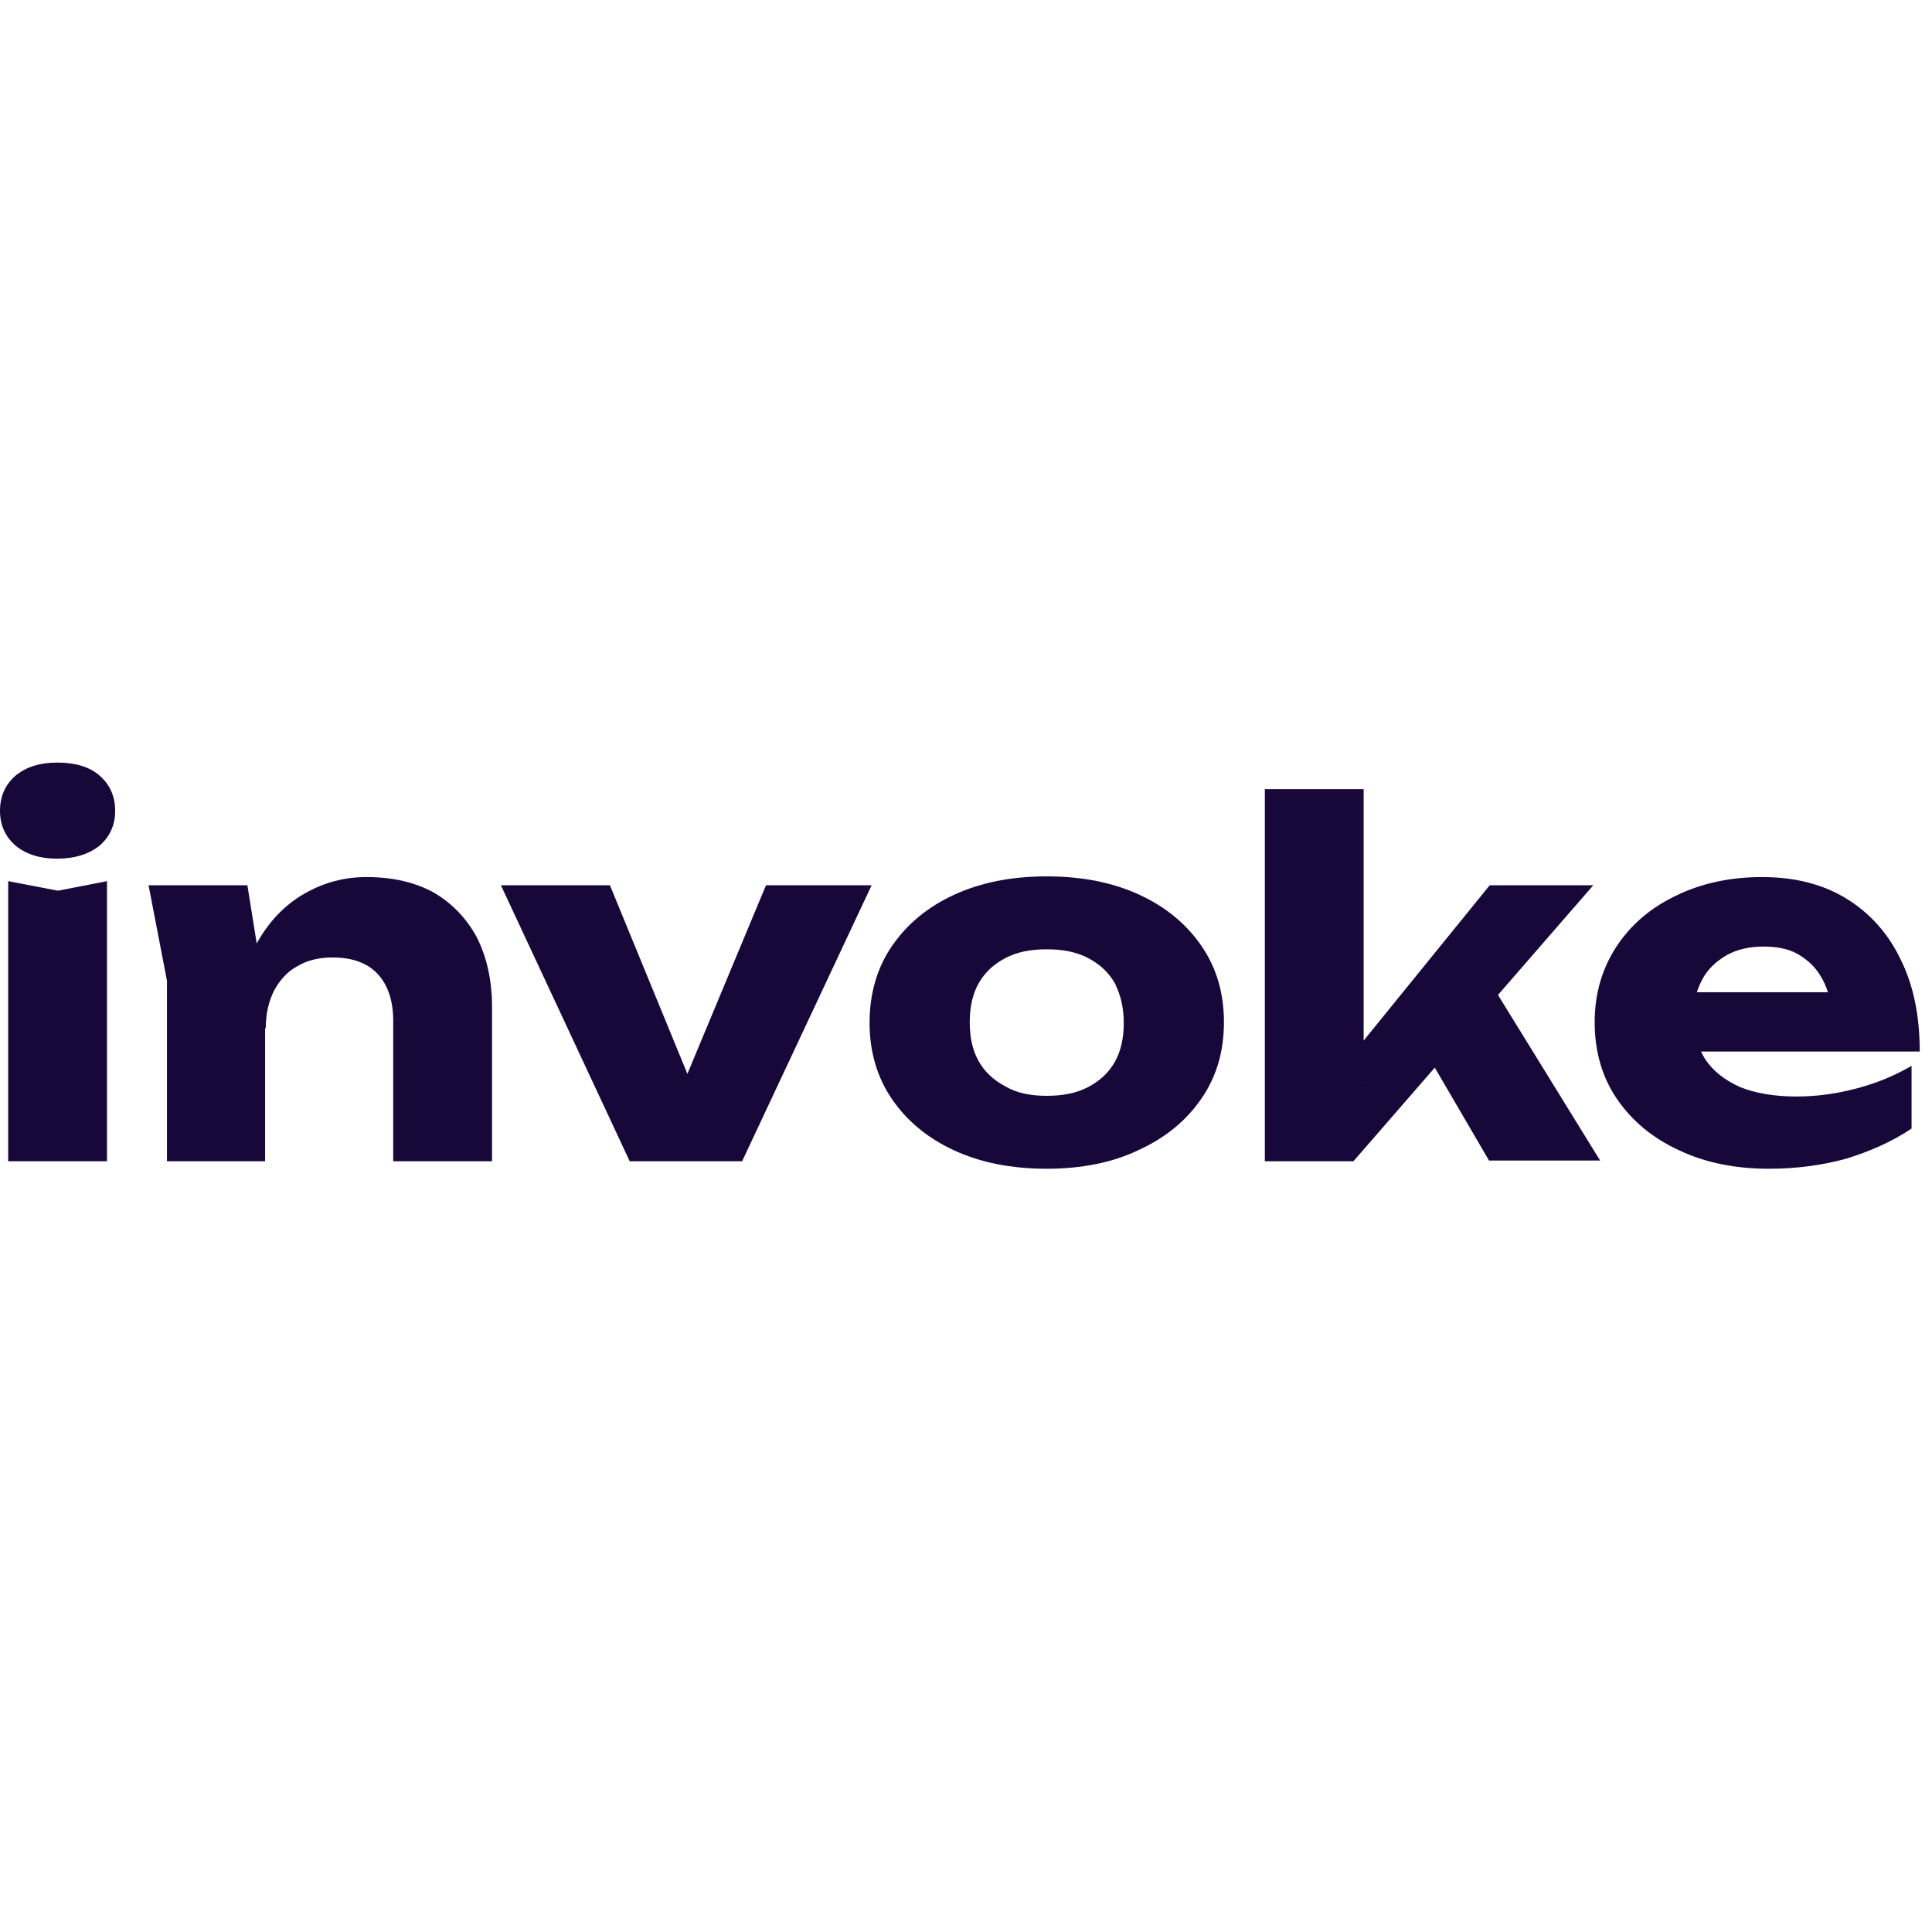 <?xml version="1.0" encoding="UTF-8"?> <!-- Generator: Adobe Illustrator 26.3.1, SVG Export Plug-In . SVG Version: 6.00 Build 0) --> <svg xmlns="http://www.w3.org/2000/svg" xmlns:xlink="http://www.w3.org/1999/xlink" id="_лой_1" x="0px" y="0px" viewBox="0 0 283.5 283.5" style="enable-background:new 0 0 283.5 283.5;" xml:space="preserve"> <style type="text/css"> .st0{fill:none;} .st1{fill:#18083A;} </style> <rect y="0" class="st0" width="283.5" height="283.5"></rect> <g> <path class="st1" d="M8.4,126c-2.5,0-4.5-0.6-6.1-1.9C0.8,122.8,0,121.1,0,119c0-2.2,0.8-3.9,2.3-5.2c1.6-1.3,3.6-1.9,6.1-1.9 c2.6,0,4.7,0.6,6.2,1.9c1.5,1.3,2.3,3,2.3,5.2c0,2.1-0.8,3.8-2.3,5.1C13.1,125.3,11,126,8.4,126 M1.2,129.3l7.3,1.4l7.2-1.4v41.1 H1.2V129.3z"></path> <path class="st1" d="M53.8,128.7c3.9,0,7.2,0.8,9.9,2.3c2.7,1.6,4.8,3.8,6.3,6.6c1.4,2.8,2.2,6.2,2.2,10.1v22.7H57.7v-20.6 c0-3-0.8-5.3-2.3-6.9c-1.5-1.6-3.7-2.4-6.6-2.4c-2,0-3.7,0.4-5.2,1.3c-1.5,0.8-2.6,2.1-3.4,3.6c-0.8,1.6-1.2,3.4-1.2,5.5l-4.5-2.3 c0.6-4.3,1.8-7.9,3.6-10.9c1.8-3,4.1-5.2,6.8-6.7C47.6,129.5,50.5,128.7,53.8,128.7 M21.8,129.9h14.5l2.6,16.2v24.3H24.5v-26.5 L21.8,129.9z"></path> <polygon class="st1" points="103.3,163.5 98.4,163.5 112.4,129.9 127.9,129.9 108.9,170.4 92.4,170.4 73.5,129.9 89.5,129.9 "></polygon> <path class="st1" d="M153.6,171.5c-5.2,0-9.7-0.9-13.6-2.7c-3.9-1.8-6.9-4.3-9.1-7.5c-2.2-3.2-3.3-7-3.3-11.2 c0-4.3,1.1-8.1,3.3-11.3c2.2-3.2,5.2-5.7,9.1-7.5c3.9-1.8,8.4-2.7,13.6-2.7c5.2,0,9.7,0.9,13.6,2.7c3.9,1.8,6.9,4.3,9.1,7.5 c2.2,3.2,3.3,6.9,3.3,11.2c0,4.3-1.1,8-3.3,11.2c-2.2,3.2-5.2,5.7-9.1,7.5C163.3,170.6,158.7,171.5,153.6,171.5 M153.6,160.8 c2.4,0,4.4-0.4,6.1-1.3c1.7-0.9,3-2.1,3.9-3.7c0.9-1.6,1.3-3.5,1.3-5.7c0-2.3-0.5-4.2-1.3-5.8c-0.9-1.6-2.2-2.8-3.9-3.7 c-1.7-0.9-3.7-1.3-6.1-1.3c-2.4,0-4.4,0.4-6.1,1.3c-1.7,0.9-3,2.1-3.9,3.7c-0.9,1.6-1.3,3.5-1.3,5.7c0,2.2,0.4,4.1,1.3,5.7 c0.9,1.6,2.2,2.8,3.9,3.7C149.2,160.4,151.2,160.8,153.6,160.8"></path> <path class="st1" d="M200.2,158.8l-4-1.3l22.4-27.6h15.2l-35.2,40.5h-13v-54.6h14.5V158.8z M207,150.6l10.9-7.7l16.9,27.4h-16.3 L207,150.6z"></path> <path class="st1" d="M259.5,171.5c-4.9,0-9.3-0.9-13.1-2.7c-3.9-1.8-6.9-4.3-9.1-7.5c-2.2-3.2-3.3-7-3.3-11.3 c0-4.2,1.1-7.9,3.2-11.1c2.1-3.2,5-5.7,8.8-7.5c3.7-1.8,7.9-2.7,12.6-2.7c4.9,0,9,1.1,12.4,3.2c3.4,2.1,6.1,5.1,7.9,8.9 c1.9,3.8,2.8,8.3,2.8,13.5h-36v-8.7h27.9l-4.8,3c-0.2-2.1-0.7-3.8-1.6-5.3c-0.8-1.4-2-2.5-3.4-3.3c-1.4-0.8-3.1-1.1-5-1.1 c-2.1,0-3.9,0.4-5.5,1.3c-1.5,0.9-2.7,2-3.5,3.5c-0.8,1.5-1.3,3.2-1.3,5.2c0,2.6,0.6,4.7,1.7,6.5c1.2,1.8,2.9,3.1,5.1,4.1 c2.2,0.9,5,1.4,8.3,1.4c3,0,5.9-0.4,8.9-1.2c3-0.8,5.6-1.9,8-3.3v9.2c-2.8,1.9-6,3.3-9.5,4.4C267.4,171,263.6,171.5,259.5,171.5"></path> </g> </svg> 
